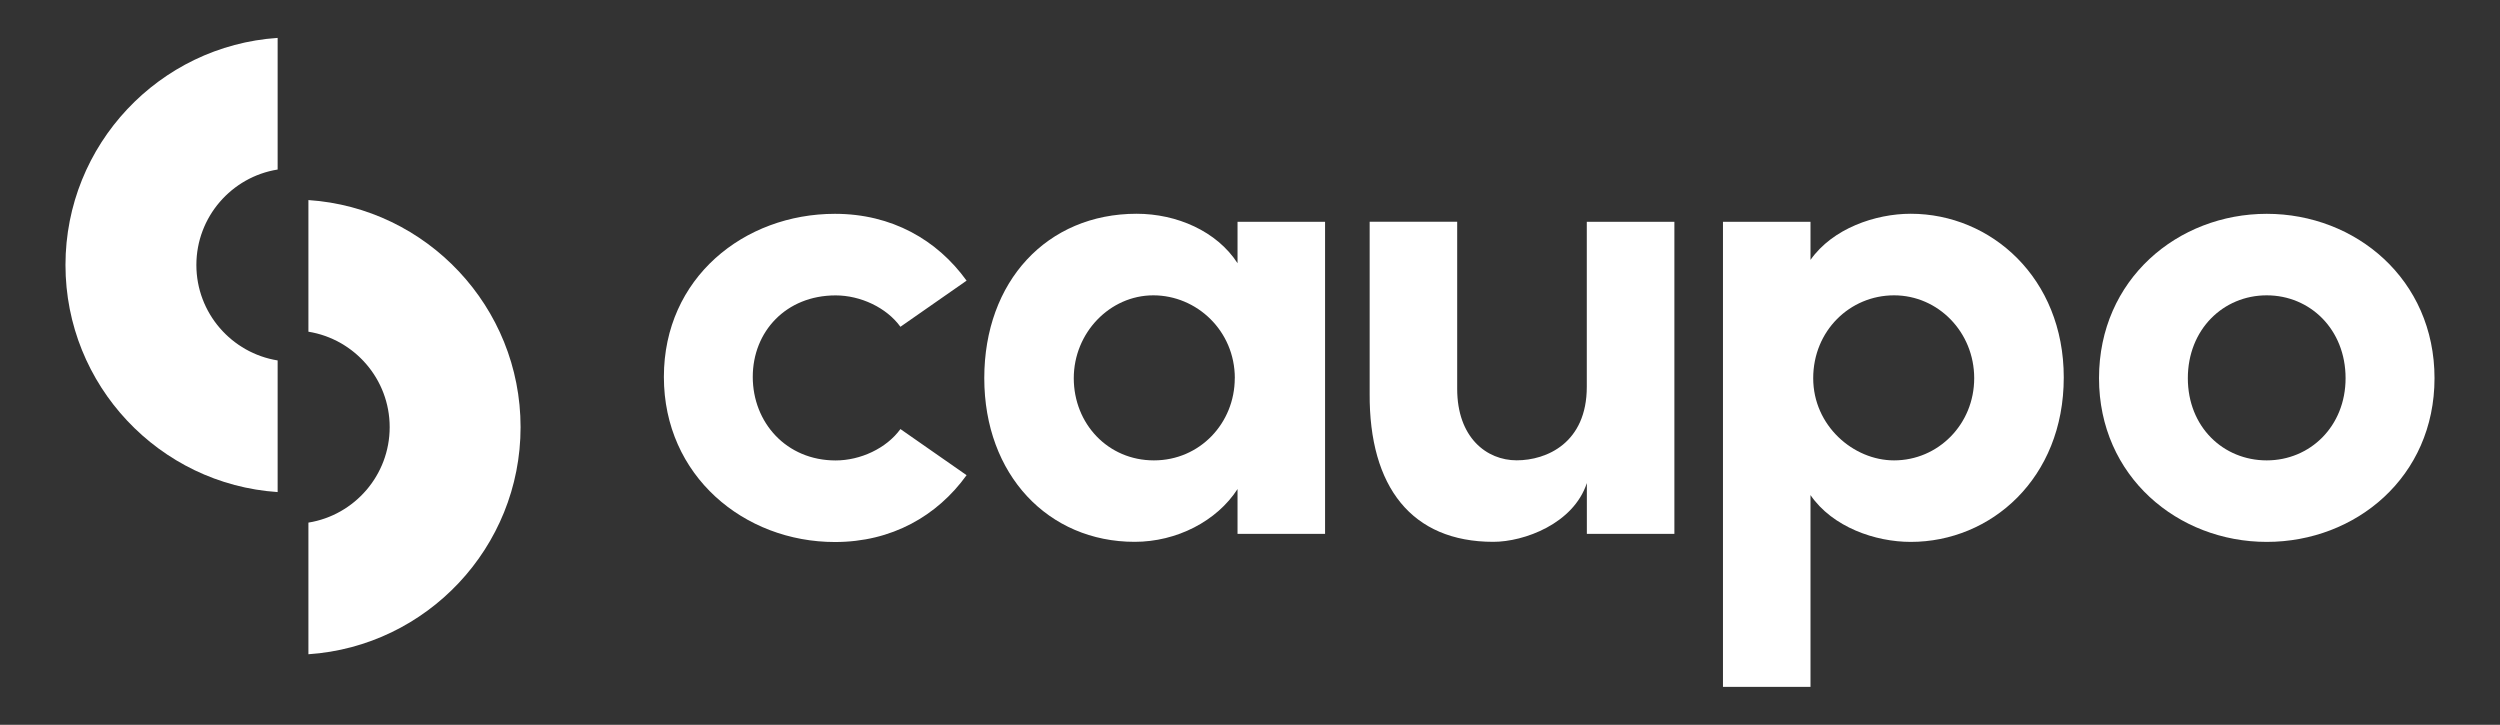 <?xml version="1.0" encoding="UTF-8"?>
<svg id="Layer_1" data-name="Layer 1" xmlns="http://www.w3.org/2000/svg" viewBox="0 0 407 118">
  <rect x="0" y="0" width="407" height="118" fill="#333333" stroke="none"/>
  <defs>
    <style>
      .cls-1 {
        fill: #fff;
      }
    </style>
  </defs>
  <g>
    <path class="cls-1" d="M108.08,61.35c0-16.1,13.05-26.54,27.85-26.54,9.25,0,16.64,4.24,21.43,10.88l-10.77,7.51c-2.28-3.15-6.53-5.11-10.55-5.11-8.05,0-13.49,5.87-13.49,13.27s5.44,13.6,13.49,13.6c4.03,0,8.27-1.96,10.55-5.11l10.77,7.51c-4.79,6.64-12.18,10.88-21.43,10.88-14.79,0-27.85-10.77-27.85-26.87v-.02Z"/>
    <path class="cls-1" d="M201.47,36.11h14.25v50.8h-14.25v-7.29c-3.37,5.22-9.9,8.59-16.75,8.59-14.03,0-24.48-10.88-24.48-26.65s10.23-26.76,24.8-26.76c6.53,0,13.05,2.83,16.43,8.05v-6.74h0ZM201.03,61.57c0-7.72-6.2-13.49-13.27-13.49s-12.95,6.09-12.95,13.49,5.55,13.38,13.05,13.38,13.16-6.09,13.16-13.38h0Z"/>
    <path class="cls-1" d="M258.34,36.11h14.25v50.8h-14.25v-8.27c-2.18,6.64-10.23,9.57-15.23,9.57-13.27,0-20.23-8.92-20.13-24.15v-27.96h14.25v27.2c0,7.94,4.79,11.64,9.68,11.64s11.42-2.83,11.42-11.97v-26.87h.01Z"/>
    <path class="cls-1" d="M335.98,61.46c0,16.43-11.86,26.76-24.91,26.76-5.77,0-12.73-2.39-16.32-7.62v31.22h-14.25V36.11h14.25v6.2c3.59-5.11,10.55-7.51,16.32-7.51,13.05,0,24.91,10.44,24.91,26.65h0ZM321.4,61.57c0-7.51-5.87-13.49-13.05-13.49s-13.16,5.77-13.16,13.49,6.53,13.38,13.16,13.38c7.18,0,13.05-5.87,13.05-13.38Z"/>
    <path class="cls-1" d="M341.72,61.57c0-16.1,12.84-26.76,27.31-26.76s27.31,10.66,27.31,26.76-12.84,26.65-27.31,26.65-27.31-10.66-27.31-26.65ZM381.86,61.57c0-7.94-5.77-13.49-12.84-13.49s-12.84,5.55-12.84,13.49,5.77,13.38,12.84,13.38,12.84-5.55,12.84-13.38Z"/>
  </g>
  <g>
    <path class="cls-1" d="M50.21,85.08c7.49-1.2,13.23-7.71,13.23-15.54s-5.74-14.33-13.23-15.54v-21.43c19.27,1.29,34.54,17.38,34.54,36.97s-15.28,35.68-34.54,36.97c0,0,0-21.43,0-21.43Z"/>
    <path class="cls-1" d="M45.2,80.11c-19.27-1.29-34.54-17.38-34.54-36.97S25.94,7.46,45.2,6.17v21.43c-7.49,1.2-13.23,7.71-13.23,15.54s5.74,14.33,13.23,15.54v21.43h0Z"/>
  </g>
</svg>